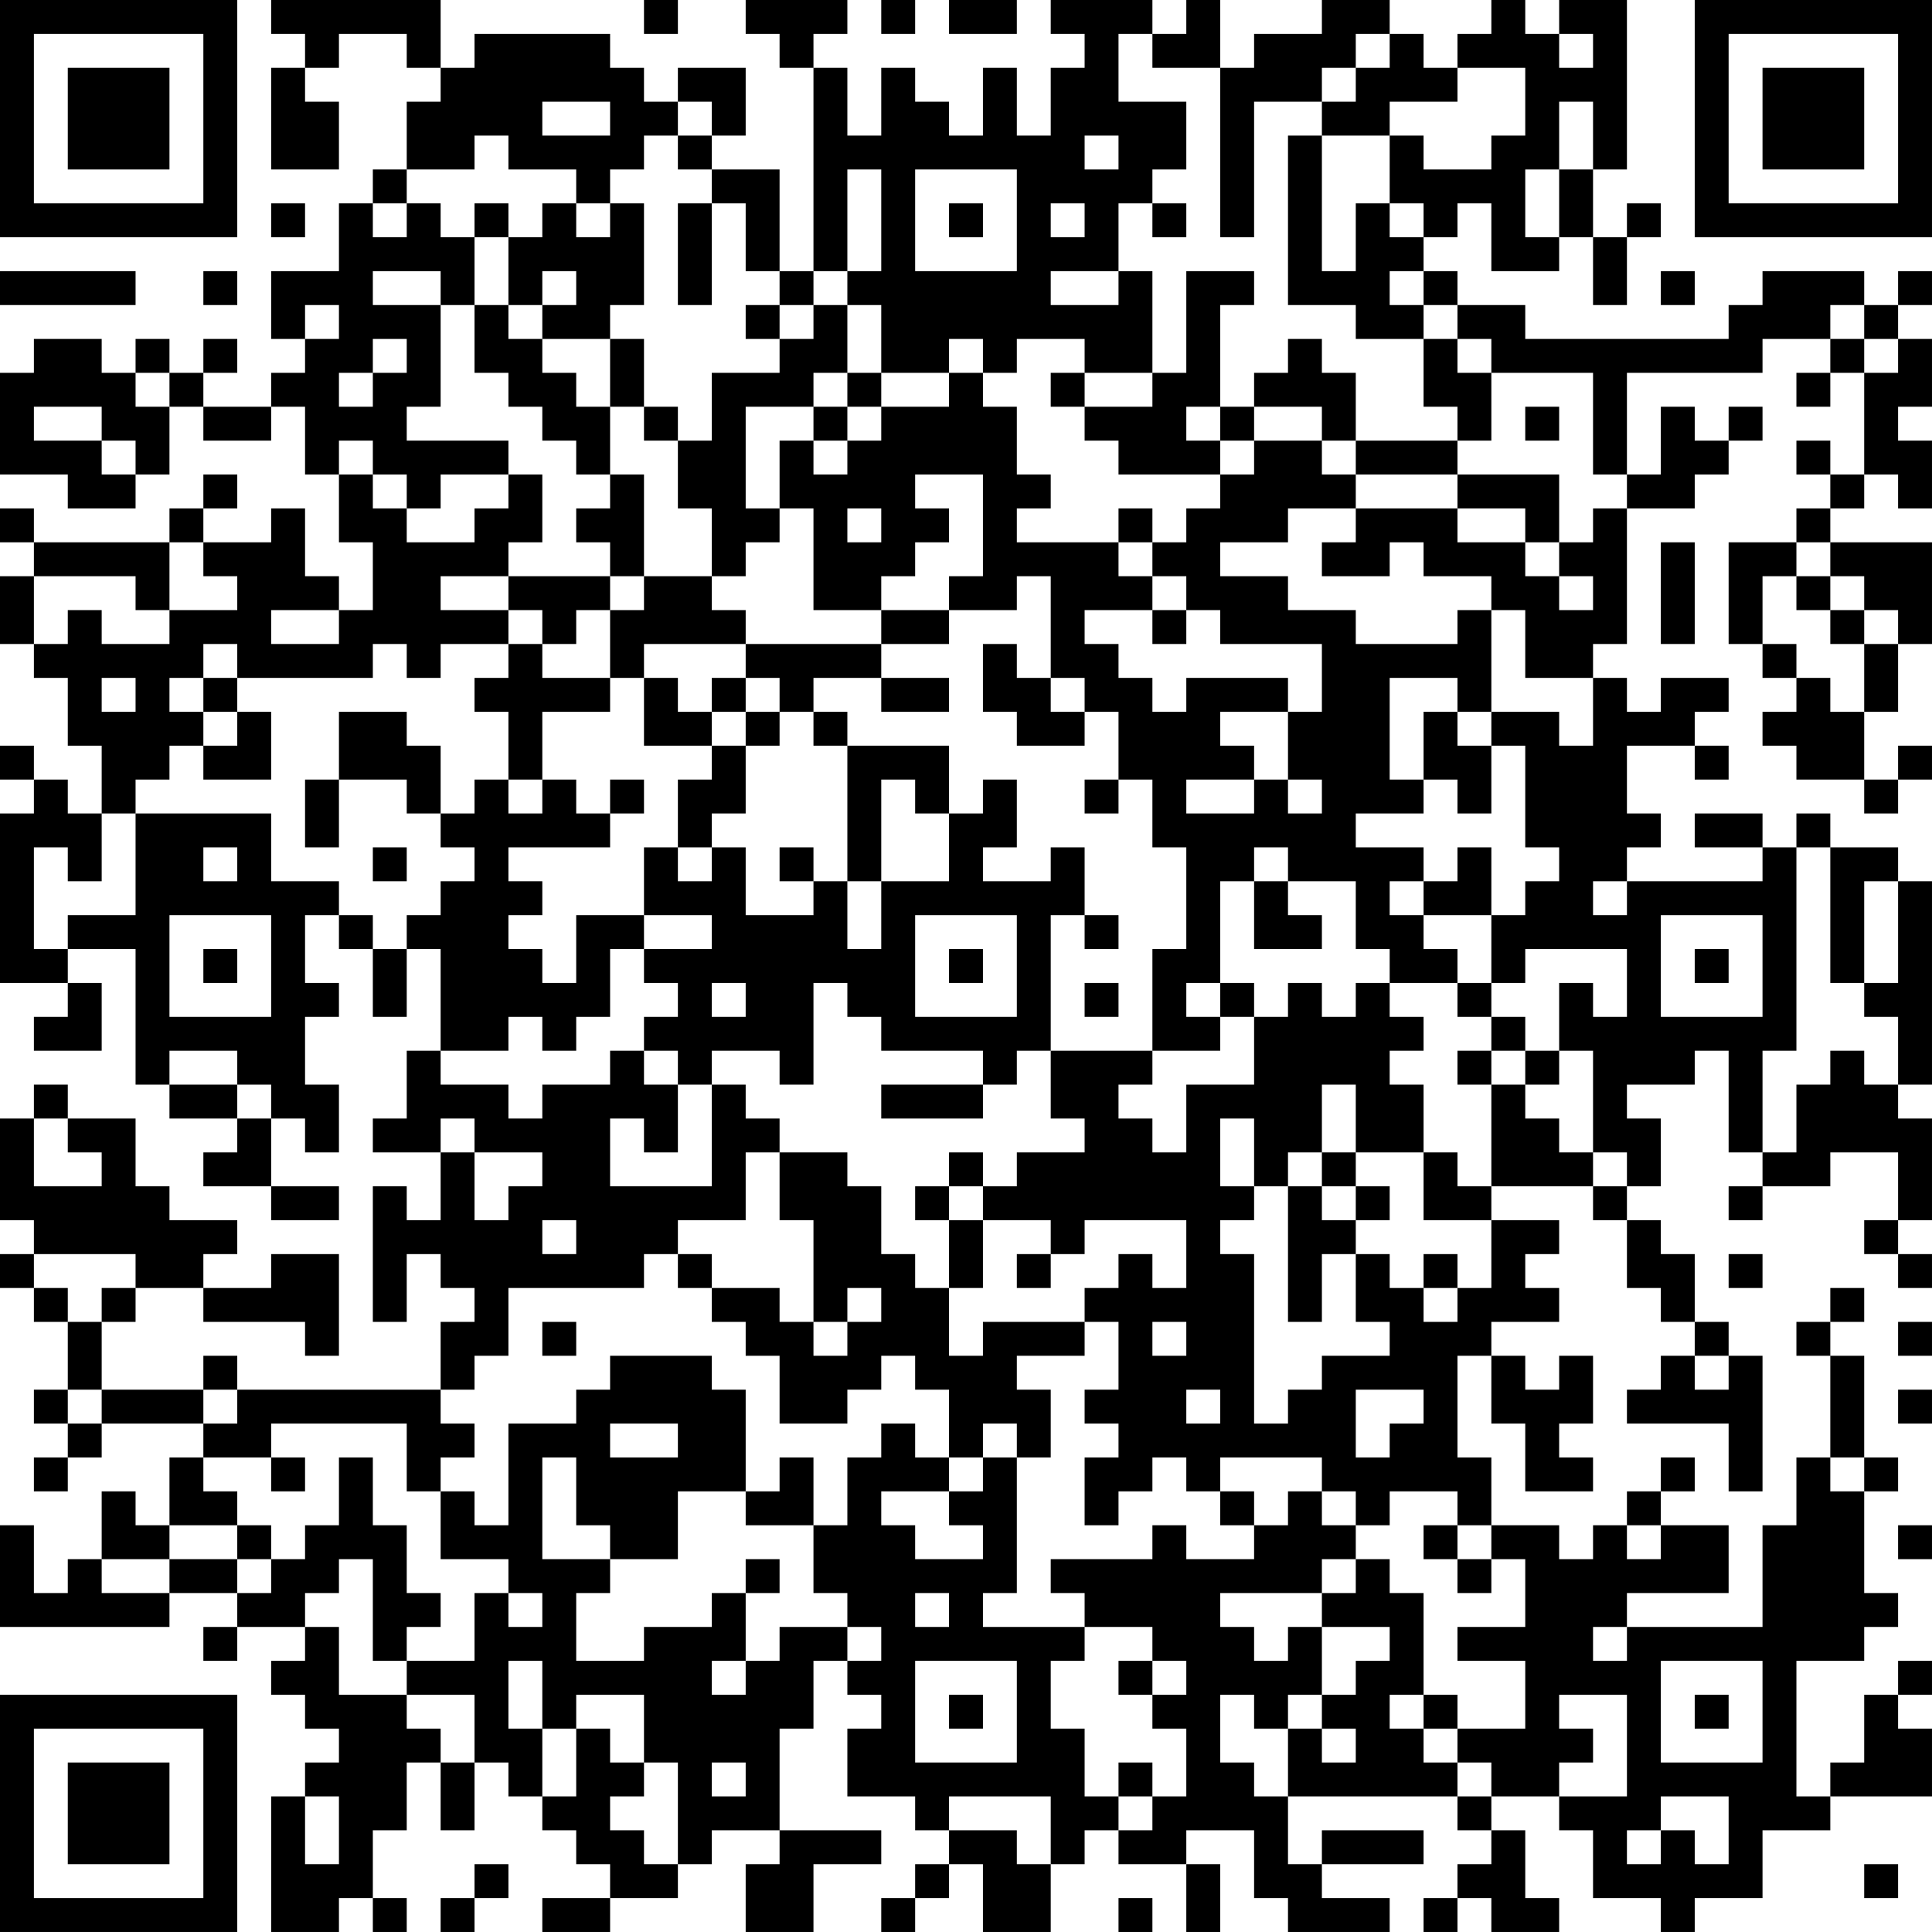 <?xml version="1.0" encoding="UTF-8"?>
<svg xmlns="http://www.w3.org/2000/svg" version="1.1" width="160" height="160" viewBox="0 0 160 160"><rect x="0" y="0" width="160" height="160" fill="#ffffff"/><g transform="scale(2.807)"><g transform="translate(0,0)"><path fill-rule="evenodd" d="M8 0L8 1L9 1L9 2L8 2L8 5L10 5L10 3L9 3L9 2L10 2L10 1L12 1L12 2L13 2L13 3L12 3L12 5L11 5L11 6L10 6L10 8L8 8L8 10L9 10L9 11L8 11L8 12L6 12L6 11L7 11L7 10L6 10L6 11L5 11L5 10L4 10L4 11L3 11L3 10L1 10L1 11L0 11L0 14L2 14L2 15L4 15L4 14L5 14L5 12L6 12L6 13L8 13L8 12L9 12L9 14L10 14L10 16L11 16L11 18L10 18L10 17L9 17L9 15L8 15L8 16L6 16L6 15L7 15L7 14L6 14L6 15L5 15L5 16L1 16L1 15L0 15L0 16L1 16L1 17L0 17L0 19L1 19L1 20L2 20L2 22L3 22L3 24L2 24L2 23L1 23L1 22L0 22L0 23L1 23L1 24L0 24L0 29L2 29L2 30L1 30L1 31L3 31L3 29L2 29L2 28L4 28L4 32L5 32L5 33L7 33L7 34L6 34L6 35L8 35L8 36L10 36L10 35L8 35L8 33L9 33L9 34L10 34L10 32L9 32L9 30L10 30L10 29L9 29L9 27L10 27L10 28L11 28L11 30L12 30L12 28L13 28L13 31L12 31L12 33L11 33L11 34L13 34L13 36L12 36L12 35L11 35L11 39L12 39L12 37L13 37L13 38L14 38L14 39L13 39L13 41L7 41L7 40L6 40L6 41L3 41L3 39L4 39L4 38L6 38L6 39L9 39L9 40L10 40L10 37L8 37L8 38L6 38L6 37L7 37L7 36L5 36L5 35L4 35L4 33L2 33L2 32L1 32L1 33L0 33L0 36L1 36L1 37L0 37L0 38L1 38L1 39L2 39L2 41L1 41L1 42L2 42L2 43L1 43L1 44L2 44L2 43L3 43L3 42L6 42L6 43L5 43L5 45L4 45L4 44L3 44L3 46L2 46L2 47L1 47L1 45L0 45L0 48L5 48L5 47L7 47L7 48L6 48L6 49L7 49L7 48L9 48L9 49L8 49L8 50L9 50L9 51L10 51L10 52L9 52L9 53L8 53L8 57L10 57L10 56L11 56L11 57L12 57L12 56L11 56L11 54L12 54L12 52L13 52L13 54L14 54L14 52L15 52L15 53L16 53L16 54L17 54L17 55L18 55L18 56L16 56L16 57L18 57L18 56L20 56L20 55L21 55L21 54L23 54L23 55L22 55L22 57L24 57L24 55L26 55L26 54L23 54L23 51L24 51L24 49L25 49L25 50L26 50L26 51L25 51L25 53L27 53L27 54L28 54L28 55L27 55L27 56L26 56L26 57L27 57L27 56L28 56L28 55L29 55L29 57L31 57L31 55L32 55L32 54L33 54L33 55L35 55L35 57L36 57L36 55L35 55L35 54L37 54L37 56L38 56L38 57L41 57L41 56L39 56L39 55L42 55L42 54L39 54L39 55L38 55L38 53L43 53L43 54L44 54L44 55L43 55L43 56L42 56L42 57L43 57L43 56L44 56L44 57L46 57L46 56L45 56L45 54L44 54L44 53L46 53L46 54L47 54L47 56L49 56L49 57L50 57L50 56L52 56L52 54L54 54L54 53L57 53L57 51L56 51L56 50L57 50L57 49L56 49L56 50L55 50L55 52L54 52L54 53L53 53L53 49L55 49L55 48L56 48L56 47L55 47L55 44L56 44L56 43L55 43L55 40L54 40L54 39L55 39L55 38L54 38L54 39L53 39L53 40L54 40L54 43L53 43L53 45L52 45L52 48L48 48L48 47L51 47L51 45L49 45L49 44L50 44L50 43L49 43L49 44L48 44L48 45L47 45L47 46L46 46L46 45L44 45L44 43L43 43L43 40L44 40L44 42L45 42L45 44L47 44L47 43L46 43L46 42L47 42L47 40L46 40L46 41L45 41L45 40L44 40L44 39L46 39L46 38L45 38L45 37L46 37L46 36L44 36L44 35L47 35L47 36L48 36L48 38L49 38L49 39L50 39L50 40L49 40L49 41L48 41L48 42L51 42L51 44L52 44L52 40L51 40L51 39L50 39L50 37L49 37L49 36L48 36L48 35L49 35L49 33L48 33L48 32L50 32L50 31L51 31L51 34L52 34L52 35L51 35L51 36L52 36L52 35L54 35L54 34L56 34L56 36L55 36L55 37L56 37L56 38L57 38L57 37L56 37L56 36L57 36L57 33L56 33L56 32L57 32L57 26L56 26L56 25L54 25L54 24L53 24L53 25L52 25L52 24L50 24L50 25L52 25L52 26L48 26L48 25L49 25L49 24L48 24L48 22L50 22L50 23L51 23L51 22L50 22L50 21L51 21L51 20L49 20L49 21L48 21L48 20L47 20L47 19L48 19L48 15L50 15L50 14L51 14L51 13L52 13L52 12L51 12L51 13L50 13L50 12L49 12L49 14L48 14L48 11L52 11L52 10L54 10L54 11L53 11L53 12L54 12L54 11L55 11L55 14L54 14L54 13L53 13L53 14L54 14L54 15L53 15L53 16L51 16L51 19L52 19L52 20L53 20L53 21L52 21L52 22L53 22L53 23L55 23L55 24L56 24L56 23L57 23L57 22L56 22L56 23L55 23L55 21L56 21L56 19L57 19L57 16L54 16L54 15L55 15L55 14L56 14L56 15L57 15L57 13L56 13L56 12L57 12L57 10L56 10L56 9L57 9L57 8L56 8L56 9L55 9L55 8L52 8L52 9L51 9L51 10L45 10L45 9L43 9L43 8L42 8L42 7L43 7L43 6L44 6L44 8L46 8L46 7L47 7L47 9L48 9L48 7L49 7L49 6L48 6L48 7L47 7L47 5L48 5L48 0L46 0L46 1L45 1L45 0L44 0L44 1L43 1L43 2L42 2L42 1L41 1L41 0L39 0L39 1L37 1L37 2L36 2L36 0L35 0L35 1L34 1L34 0L31 0L31 1L32 1L32 2L31 2L31 4L30 4L30 2L29 2L29 4L28 4L28 3L27 3L27 2L26 2L26 4L25 4L25 2L24 2L24 1L25 1L25 0L22 0L22 1L23 1L23 2L24 2L24 8L23 8L23 5L21 5L21 4L22 4L22 2L20 2L20 3L19 3L19 2L18 2L18 1L14 1L14 2L13 2L13 0ZM19 0L19 1L20 1L20 0ZM26 0L26 1L27 1L27 0ZM28 0L28 1L30 1L30 0ZM33 1L33 3L35 3L35 5L34 5L34 6L33 6L33 8L31 8L31 9L33 9L33 8L34 8L34 11L32 11L32 10L30 10L30 11L29 11L29 10L28 10L28 11L26 11L26 9L25 9L25 8L26 8L26 5L25 5L25 8L24 8L24 9L23 9L23 8L22 8L22 6L21 6L21 5L20 5L20 4L21 4L21 3L20 3L20 4L19 4L19 5L18 5L18 6L17 6L17 5L15 5L15 4L14 4L14 5L12 5L12 6L11 6L11 7L12 7L12 6L13 6L13 7L14 7L14 9L13 9L13 8L11 8L11 9L13 9L13 12L12 12L12 13L15 13L15 14L13 14L13 15L12 15L12 14L11 14L11 13L10 13L10 14L11 14L11 15L12 15L12 16L14 16L14 15L15 15L15 14L16 14L16 16L15 16L15 17L13 17L13 18L15 18L15 19L13 19L13 20L12 20L12 19L11 19L11 20L7 20L7 19L6 19L6 20L5 20L5 21L6 21L6 22L5 22L5 23L4 23L4 24L3 24L3 26L2 26L2 25L1 25L1 28L2 28L2 27L4 27L4 24L8 24L8 26L10 26L10 27L11 27L11 28L12 28L12 27L13 27L13 26L14 26L14 25L13 25L13 24L14 24L14 23L15 23L15 24L16 24L16 23L17 23L17 24L18 24L18 25L15 25L15 26L16 26L16 27L15 27L15 28L16 28L16 29L17 29L17 27L19 27L19 28L18 28L18 30L17 30L17 31L16 31L16 30L15 30L15 31L13 31L13 32L15 32L15 33L16 33L16 32L18 32L18 31L19 31L19 32L20 32L20 34L19 34L19 33L18 33L18 35L21 35L21 32L22 32L22 33L23 33L23 34L22 34L22 36L20 36L20 37L19 37L19 38L15 38L15 40L14 40L14 41L13 41L13 42L14 42L14 43L13 43L13 44L12 44L12 42L8 42L8 43L6 43L6 44L7 44L7 45L5 45L5 46L3 46L3 47L5 47L5 46L7 46L7 47L8 47L8 46L9 46L9 45L10 45L10 43L11 43L11 45L12 45L12 47L13 47L13 48L12 48L12 49L11 49L11 46L10 46L10 47L9 47L9 48L10 48L10 50L12 50L12 51L13 51L13 52L14 52L14 50L12 50L12 49L14 49L14 47L15 47L15 48L16 48L16 47L15 47L15 46L13 46L13 44L14 44L14 45L15 45L15 42L17 42L17 41L18 41L18 40L21 40L21 41L22 41L22 44L20 44L20 46L18 46L18 45L17 45L17 43L16 43L16 46L18 46L18 47L17 47L17 49L19 49L19 48L21 48L21 47L22 47L22 49L21 49L21 50L22 50L22 49L23 49L23 48L25 48L25 49L26 49L26 48L25 48L25 47L24 47L24 45L25 45L25 43L26 43L26 42L27 42L27 43L28 43L28 44L26 44L26 45L27 45L27 46L29 46L29 45L28 45L28 44L29 44L29 43L30 43L30 47L29 47L29 48L32 48L32 49L31 49L31 51L32 51L32 53L33 53L33 54L34 54L34 53L35 53L35 51L34 51L34 50L35 50L35 49L34 49L34 48L32 48L32 47L31 47L31 46L34 46L34 45L35 45L35 46L37 46L37 45L38 45L38 44L39 44L39 45L40 45L40 46L39 46L39 47L36 47L36 48L37 48L37 49L38 49L38 48L39 48L39 50L38 50L38 51L37 51L37 50L36 50L36 52L37 52L37 53L38 53L38 51L39 51L39 52L40 52L40 51L39 51L39 50L40 50L40 49L41 49L41 48L39 48L39 47L40 47L40 46L41 46L41 47L42 47L42 50L41 50L41 51L42 51L42 52L43 52L43 53L44 53L44 52L43 52L43 51L45 51L45 49L43 49L43 48L45 48L45 46L44 46L44 45L43 45L43 44L41 44L41 45L40 45L40 44L39 44L39 43L36 43L36 44L35 44L35 43L34 43L34 44L33 44L33 45L32 45L32 43L33 43L33 42L32 42L32 41L33 41L33 39L32 39L32 38L33 38L33 37L34 37L34 38L35 38L35 36L32 36L32 37L31 37L31 36L29 36L29 35L30 35L30 34L32 34L32 33L31 33L31 31L34 31L34 32L33 32L33 33L34 33L34 34L35 34L35 32L37 32L37 30L38 30L38 29L39 29L39 30L40 30L40 29L41 29L41 30L42 30L42 31L41 31L41 32L42 32L42 34L40 34L40 32L39 32L39 34L38 34L38 35L37 35L37 33L36 33L36 35L37 35L37 36L36 36L36 37L37 37L37 42L38 42L38 41L39 41L39 40L41 40L41 39L40 39L40 37L41 37L41 38L42 38L42 39L43 39L43 38L44 38L44 36L42 36L42 34L43 34L43 35L44 35L44 32L45 32L45 33L46 33L46 34L47 34L47 35L48 35L48 34L47 34L47 31L46 31L46 29L47 29L47 30L48 30L48 28L45 28L45 29L44 29L44 27L45 27L45 26L46 26L46 25L45 25L45 22L44 22L44 21L46 21L46 22L47 22L47 20L45 20L45 18L44 18L44 17L42 17L42 16L41 16L41 17L39 17L39 16L40 16L40 15L43 15L43 16L45 16L45 17L46 17L46 18L47 18L47 17L46 17L46 16L47 16L47 15L48 15L48 14L47 14L47 11L44 11L44 10L43 10L43 9L42 9L42 8L41 8L41 9L42 9L42 10L40 10L40 9L38 9L38 4L39 4L39 8L40 8L40 6L41 6L41 7L42 7L42 6L41 6L41 4L42 4L42 5L44 5L44 4L45 4L45 2L43 2L43 3L41 3L41 4L39 4L39 3L40 3L40 2L41 2L41 1L40 1L40 2L39 2L39 3L37 3L37 7L36 7L36 2L34 2L34 1ZM46 1L46 2L47 2L47 1ZM16 3L16 4L18 4L18 3ZM46 3L46 5L45 5L45 7L46 7L46 5L47 5L47 3ZM32 4L32 5L33 5L33 4ZM27 5L27 8L30 8L30 5ZM8 6L8 7L9 7L9 6ZM14 6L14 7L15 7L15 9L14 9L14 11L15 11L15 12L16 12L16 13L17 13L17 14L18 14L18 15L17 15L17 16L18 16L18 17L15 17L15 18L16 18L16 19L15 19L15 20L14 20L14 21L15 21L15 23L16 23L16 21L18 21L18 20L19 20L19 22L21 22L21 23L20 23L20 25L19 25L19 27L21 27L21 28L19 28L19 29L20 29L20 30L19 30L19 31L20 31L20 32L21 32L21 31L23 31L23 32L24 32L24 29L25 29L25 30L26 30L26 31L29 31L29 32L26 32L26 33L29 33L29 32L30 32L30 31L31 31L31 27L32 27L32 28L33 28L33 27L32 27L32 25L31 25L31 26L29 26L29 25L30 25L30 23L29 23L29 24L28 24L28 22L25 22L25 21L24 21L24 20L26 20L26 21L28 21L28 20L26 20L26 19L28 19L28 18L30 18L30 17L31 17L31 20L30 20L30 19L29 19L29 21L30 21L30 22L32 22L32 21L33 21L33 23L32 23L32 24L33 24L33 23L34 23L34 25L35 25L35 28L34 28L34 31L36 31L36 30L37 30L37 29L36 29L36 26L37 26L37 28L39 28L39 27L38 27L38 26L40 26L40 28L41 28L41 29L43 29L43 30L44 30L44 31L43 31L43 32L44 32L44 31L45 31L45 32L46 32L46 31L45 31L45 30L44 30L44 29L43 29L43 28L42 28L42 27L44 27L44 25L43 25L43 26L42 26L42 25L40 25L40 24L42 24L42 23L43 23L43 24L44 24L44 22L43 22L43 21L44 21L44 18L43 18L43 19L40 19L40 18L38 18L38 17L36 17L36 16L38 16L38 15L40 15L40 14L43 14L43 15L45 15L45 16L46 16L46 14L43 14L43 13L44 13L44 11L43 11L43 10L42 10L42 12L43 12L43 13L40 13L40 11L39 11L39 10L38 10L38 11L37 11L37 12L36 12L36 9L37 9L37 8L35 8L35 11L34 11L34 12L32 12L32 11L31 11L31 12L32 12L32 13L33 13L33 14L36 14L36 15L35 15L35 16L34 16L34 15L33 15L33 16L30 16L30 15L31 15L31 14L30 14L30 12L29 12L29 11L28 11L28 12L26 12L26 11L25 11L25 9L24 9L24 10L23 10L23 9L22 9L22 10L23 10L23 11L21 11L21 13L20 13L20 12L19 12L19 10L18 10L18 9L19 9L19 6L18 6L18 7L17 7L17 6L16 6L16 7L15 7L15 6ZM20 6L20 9L21 9L21 6ZM28 6L28 7L29 7L29 6ZM31 6L31 7L32 7L32 6ZM34 6L34 7L35 7L35 6ZM0 8L0 9L4 9L4 8ZM6 8L6 9L7 9L7 8ZM16 8L16 9L15 9L15 10L16 10L16 11L17 11L17 12L18 12L18 14L19 14L19 17L18 17L18 18L17 18L17 19L16 19L16 20L18 20L18 18L19 18L19 17L21 17L21 18L22 18L22 19L19 19L19 20L20 20L20 21L21 21L21 22L22 22L22 24L21 24L21 25L20 25L20 26L21 26L21 25L22 25L22 27L24 27L24 26L25 26L25 28L26 28L26 26L28 26L28 24L27 24L27 23L26 23L26 26L25 26L25 22L24 22L24 21L23 21L23 20L22 20L22 19L26 19L26 18L28 18L28 17L29 17L29 14L27 14L27 15L28 15L28 16L27 16L27 17L26 17L26 18L24 18L24 15L23 15L23 13L24 13L24 14L25 14L25 13L26 13L26 12L25 12L25 11L24 11L24 12L22 12L22 15L23 15L23 16L22 16L22 17L21 17L21 15L20 15L20 13L19 13L19 12L18 12L18 10L16 10L16 9L17 9L17 8ZM49 8L49 9L50 9L50 8ZM9 9L9 10L10 10L10 9ZM54 9L54 10L55 10L55 11L56 11L56 10L55 10L55 9ZM11 10L11 11L10 11L10 12L11 12L11 11L12 11L12 10ZM4 11L4 12L5 12L5 11ZM1 12L1 13L3 13L3 14L4 14L4 13L3 13L3 12ZM24 12L24 13L25 13L25 12ZM35 12L35 13L36 13L36 14L37 14L37 13L39 13L39 14L40 14L40 13L39 13L39 12L37 12L37 13L36 13L36 12ZM45 12L45 13L46 13L46 12ZM25 15L25 16L26 16L26 15ZM5 16L5 18L4 18L4 17L1 17L1 19L2 19L2 18L3 18L3 19L5 19L5 18L7 18L7 17L6 17L6 16ZM33 16L33 17L34 17L34 18L32 18L32 19L33 19L33 20L34 20L34 21L35 21L35 20L38 20L38 21L36 21L36 22L37 22L37 23L35 23L35 24L37 24L37 23L38 23L38 24L39 24L39 23L38 23L38 21L39 21L39 19L36 19L36 18L35 18L35 17L34 17L34 16ZM49 16L49 19L50 19L50 16ZM53 16L53 17L52 17L52 19L53 19L53 20L54 20L54 21L55 21L55 19L56 19L56 18L55 18L55 17L54 17L54 16ZM53 17L53 18L54 18L54 19L55 19L55 18L54 18L54 17ZM8 18L8 19L10 19L10 18ZM34 18L34 19L35 19L35 18ZM3 20L3 21L4 21L4 20ZM6 20L6 21L7 21L7 22L6 22L6 23L8 23L8 21L7 21L7 20ZM21 20L21 21L22 21L22 22L23 22L23 21L22 21L22 20ZM31 20L31 21L32 21L32 20ZM41 20L41 23L42 23L42 21L43 21L43 20ZM10 21L10 23L9 23L9 25L10 25L10 23L12 23L12 24L13 24L13 22L12 22L12 21ZM18 23L18 24L19 24L19 23ZM6 25L6 26L7 26L7 25ZM11 25L11 26L12 26L12 25ZM23 25L23 26L24 26L24 25ZM37 25L37 26L38 26L38 25ZM53 25L53 31L52 31L52 34L53 34L53 32L54 32L54 31L55 31L55 32L56 32L56 30L55 30L55 29L56 29L56 26L55 26L55 29L54 29L54 25ZM41 26L41 27L42 27L42 26ZM47 26L47 27L48 27L48 26ZM5 27L5 30L8 30L8 27ZM27 27L27 30L30 30L30 27ZM49 27L49 30L52 30L52 27ZM6 28L6 29L7 29L7 28ZM28 28L28 29L29 29L29 28ZM50 28L50 29L51 29L51 28ZM21 29L21 30L22 30L22 29ZM32 29L32 30L33 30L33 29ZM35 29L35 30L36 30L36 29ZM5 31L5 32L7 32L7 33L8 33L8 32L7 32L7 31ZM1 33L1 35L3 35L3 34L2 34L2 33ZM13 33L13 34L14 34L14 36L15 36L15 35L16 35L16 34L14 34L14 33ZM23 34L23 36L24 36L24 39L23 39L23 38L21 38L21 37L20 37L20 38L21 38L21 39L22 39L22 40L23 40L23 42L25 42L25 41L26 41L26 40L27 40L27 41L28 41L28 43L29 43L29 42L30 42L30 43L31 43L31 41L30 41L30 40L32 40L32 39L29 39L29 40L28 40L28 38L29 38L29 36L28 36L28 35L29 35L29 34L28 34L28 35L27 35L27 36L28 36L28 38L27 38L27 37L26 37L26 35L25 35L25 34ZM39 34L39 35L38 35L38 39L39 39L39 37L40 37L40 36L41 36L41 35L40 35L40 34ZM39 35L39 36L40 36L40 35ZM16 36L16 37L17 37L17 36ZM1 37L1 38L2 38L2 39L3 39L3 38L4 38L4 37ZM30 37L30 38L31 38L31 37ZM42 37L42 38L43 38L43 37ZM51 37L51 38L52 38L52 37ZM25 38L25 39L24 39L24 40L25 40L25 39L26 39L26 38ZM16 39L16 40L17 40L17 39ZM34 39L34 40L35 40L35 39ZM56 39L56 40L57 40L57 39ZM50 40L50 41L51 41L51 40ZM2 41L2 42L3 42L3 41ZM6 41L6 42L7 42L7 41ZM35 41L35 42L36 42L36 41ZM40 41L40 43L41 43L41 42L42 42L42 41ZM56 41L56 42L57 42L57 41ZM18 42L18 43L20 43L20 42ZM8 43L8 44L9 44L9 43ZM23 43L23 44L22 44L22 45L24 45L24 43ZM54 43L54 44L55 44L55 43ZM36 44L36 45L37 45L37 44ZM7 45L7 46L8 46L8 45ZM42 45L42 46L43 46L43 47L44 47L44 46L43 46L43 45ZM48 45L48 46L49 46L49 45ZM56 45L56 46L57 46L57 45ZM22 46L22 47L23 47L23 46ZM27 47L27 48L28 48L28 47ZM47 48L47 49L48 49L48 48ZM15 49L15 51L16 51L16 53L17 53L17 51L18 51L18 52L19 52L19 53L18 53L18 54L19 54L19 55L20 55L20 52L19 52L19 50L17 50L17 51L16 51L16 49ZM27 49L27 52L30 52L30 49ZM33 49L33 50L34 50L34 49ZM49 49L49 52L52 52L52 49ZM28 50L28 51L29 51L29 50ZM42 50L42 51L43 51L43 50ZM46 50L46 51L47 51L47 52L46 52L46 53L48 53L48 50ZM50 50L50 51L51 51L51 50ZM21 52L21 53L22 53L22 52ZM33 52L33 53L34 53L34 52ZM9 53L9 55L10 55L10 53ZM28 53L28 54L30 54L30 55L31 55L31 53ZM49 53L49 54L48 54L48 55L49 55L49 54L50 54L50 55L51 55L51 53ZM14 55L14 56L13 56L13 57L14 57L14 56L15 56L15 55ZM55 55L55 56L56 56L56 55ZM33 56L33 57L34 57L34 56ZM0 0L0 7L7 7L7 0ZM1 1L1 6L6 6L6 1ZM2 2L2 5L5 5L5 2ZM50 0L50 7L57 7L57 0ZM51 1L51 6L56 6L56 1ZM52 2L52 5L55 5L55 2ZM0 50L0 57L7 57L7 50ZM1 51L1 56L6 56L6 51ZM2 52L2 55L5 55L5 52Z" fill="#000000"/></g></g></svg>
